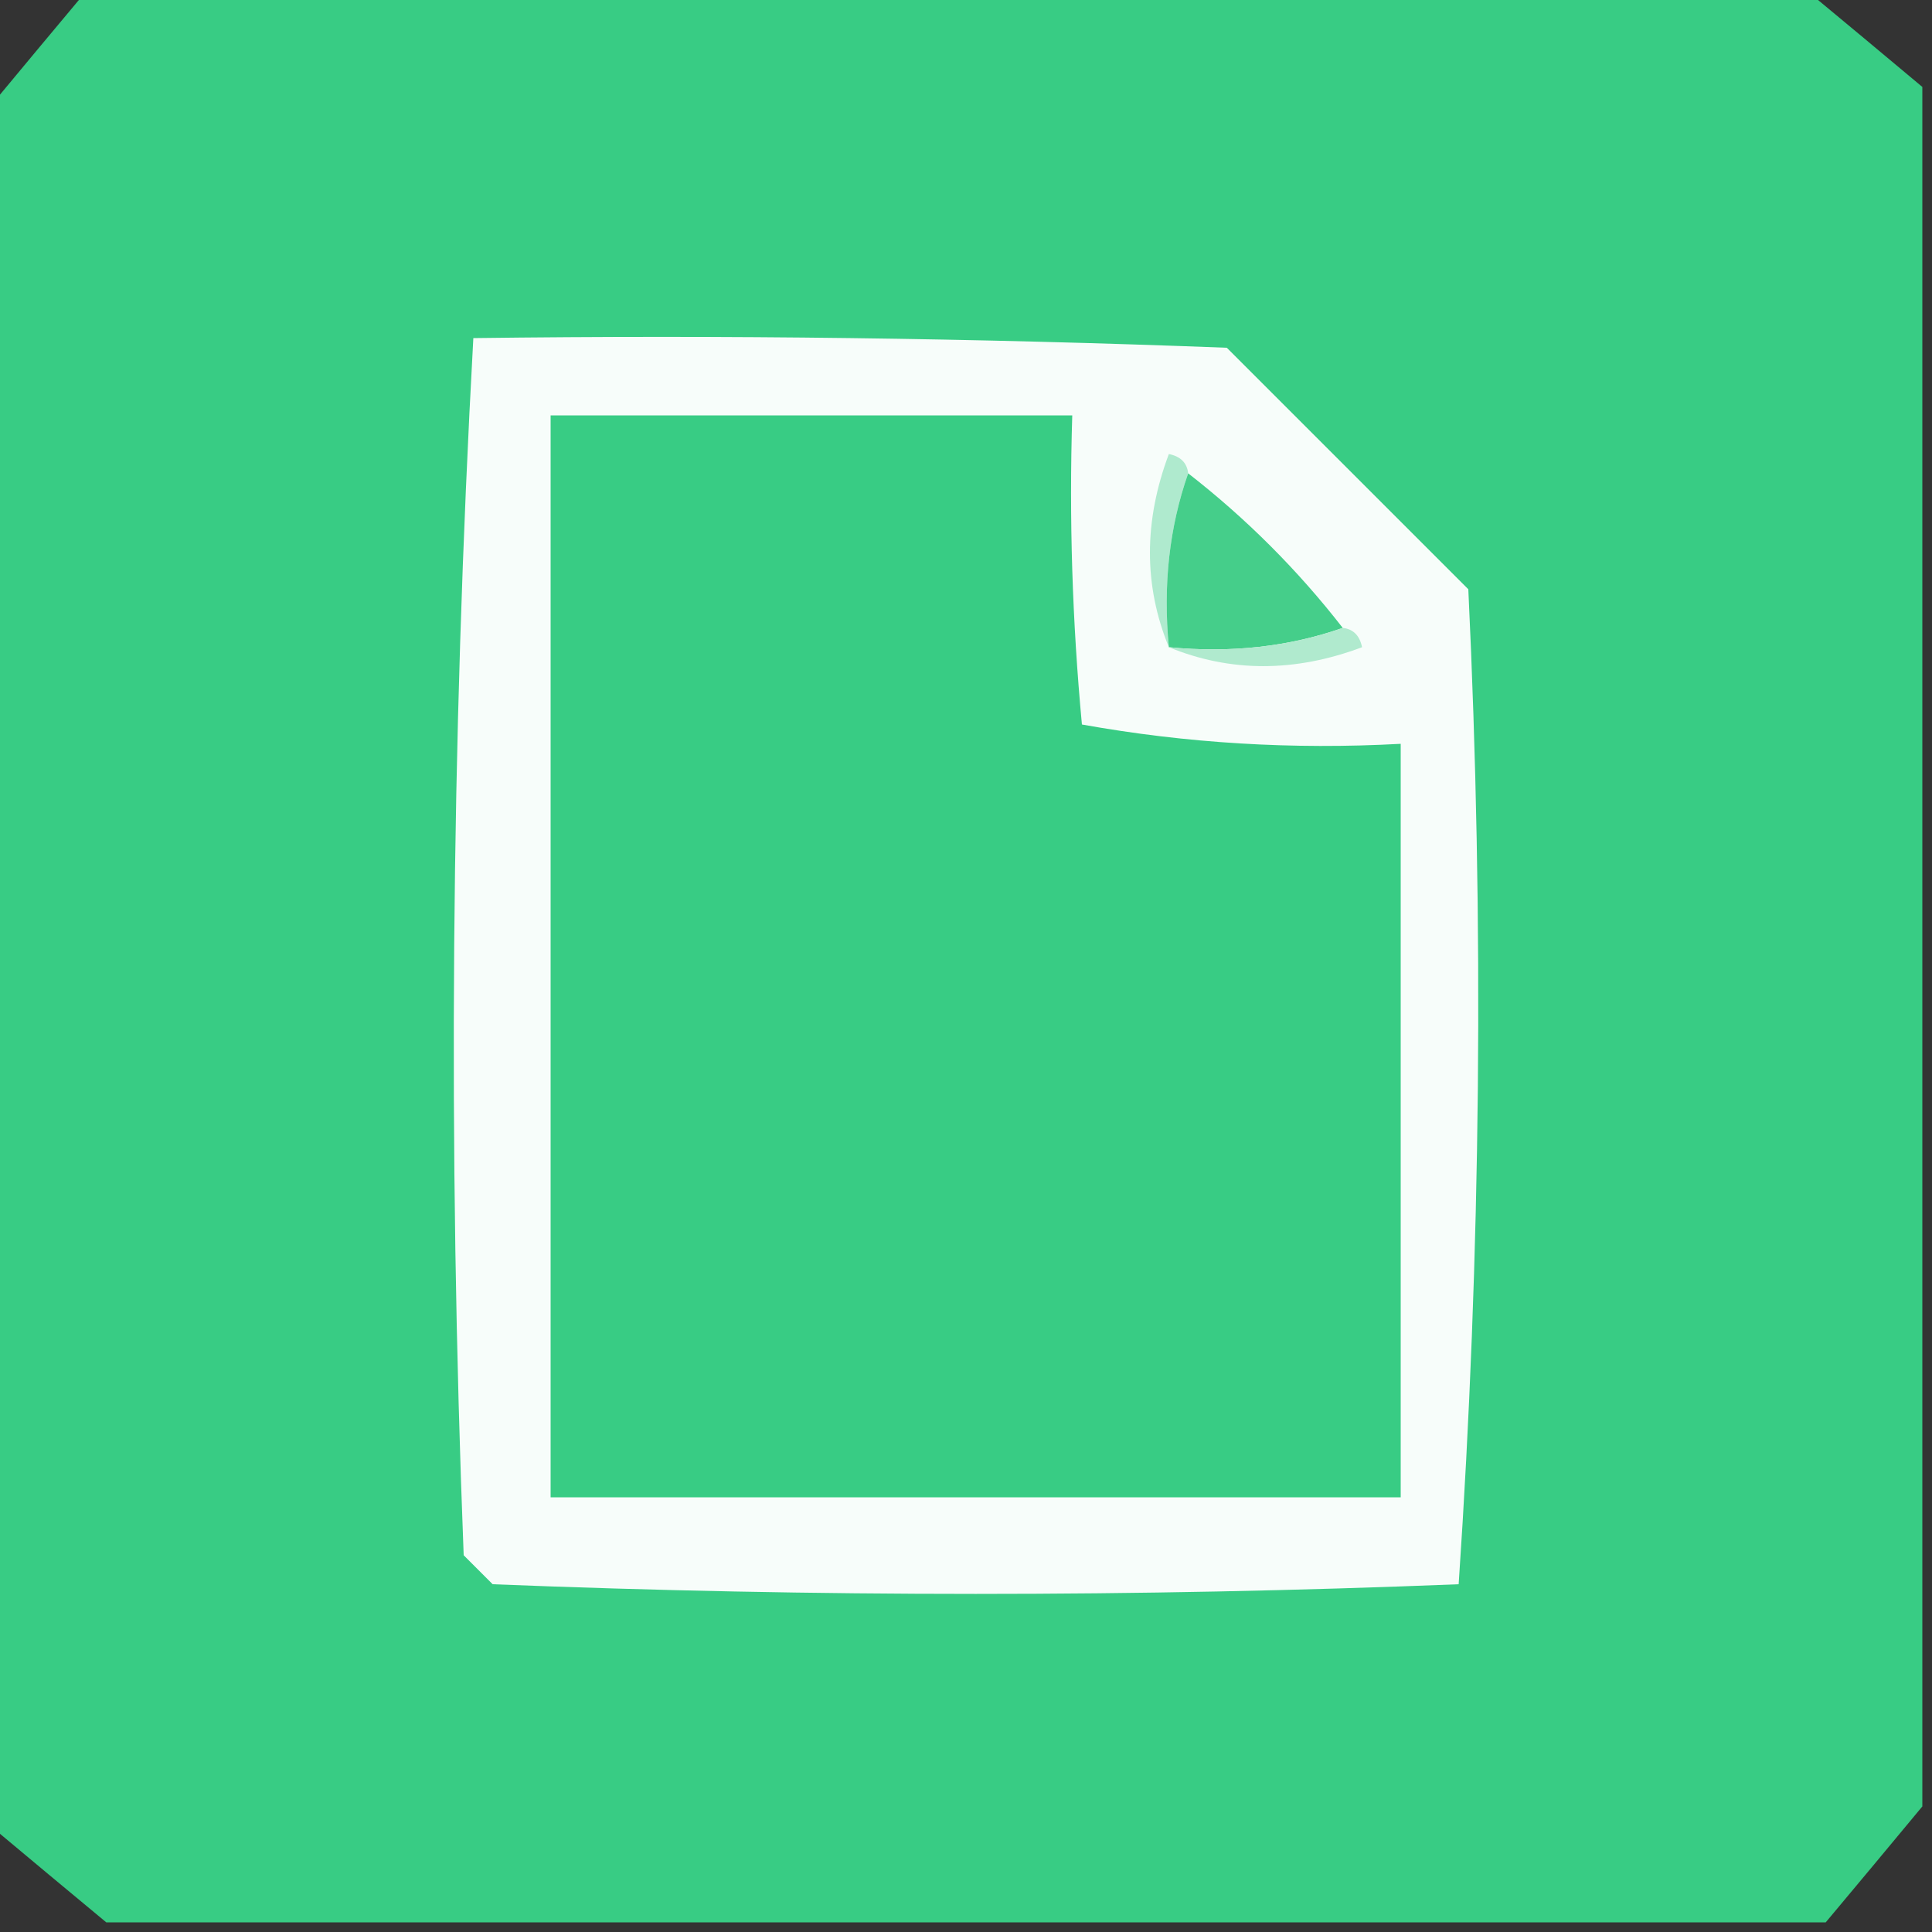 <?xml version="1.0" encoding="UTF-8"?>
<!DOCTYPE svg PUBLIC "-//W3C//DTD SVG 1.1//EN" "http://www.w3.org/Graphics/SVG/1.1/DTD/svg11.dtd">
<svg xmlns="http://www.w3.org/2000/svg" version="1.1" width="100px" height="100px" style="shape-rendering:geometricPrecision; text-rendering:geometricPrecision; image-rendering:optimizeQuality; fill-rule:evenodd; clip-rule:evenodd" xmlns:xlink="http://www.w3.org/1999/xlink">
<rect width="100%" height="100%" fill="#333333" stroke="none"/>
<g><path style="opacity:0.999" fill="#38cc84" d="M 4.5,-0.5 C 34.167,-0.5 63.833,-0.5 93.5,-0.5C 95.475,1.137 97.475,2.804 99.5,4.5C 99.5,34.167 99.5,63.833 99.5,93.5C 97.863,95.475 96.196,97.475 94.5,99.5C 64.833,99.5 35.167,99.5 5.5,99.5C 3.525,97.863 1.525,96.196 -0.5,94.5C -0.5,64.833 -0.5,35.167 -0.5,5.5C 1.137,3.525 2.804,1.525 4.5,-0.5 Z"/></g>
<g><path style="opacity:1" fill="#f7fdfa" d="M 24.5,17.5 C 37.504,17.333 50.504,17.5 63.5,18C 67.667,22.167 71.833,26.333 76,30.5C 76.825,47.74 76.658,64.907 75.5,82C 58.833,82.667 42.167,82.667 25.5,82C 25,81.5 24.5,81 24,80.5C 23.179,59.427 23.346,38.427 24.5,17.5 Z"/></g>
<g><path style="opacity:1" fill="#38cc84" d="M 28.5,21.5 C 37.5,21.5 46.5,21.5 55.5,21.5C 55.334,26.844 55.501,32.177 56,37.5C 61.407,38.473 66.907,38.807 72.5,38.5C 72.5,51.5 72.5,64.5 72.5,77.5C 57.833,77.5 43.167,77.5 28.5,77.5C 28.5,58.833 28.5,40.167 28.5,21.5 Z"/></g>
<g><path style="opacity:1" fill="#afeace" d="M 61.5,24.5 C 60.523,27.287 60.19,30.287 60.5,33.5C 59.194,30.313 59.194,26.98 60.5,23.5C 61.107,23.624 61.44,23.957 61.5,24.5 Z"/></g>
<g><path style="opacity:1" fill="#45ce8a" d="M 61.5,24.5 C 64.5,26.833 67.167,29.5 69.5,32.5C 66.713,33.477 63.713,33.81 60.5,33.5C 60.19,30.287 60.523,27.287 61.5,24.5 Z"/></g>
<g><path style="opacity:1" fill="#b0eace" d="M 69.5,32.5 C 70.043,32.56 70.376,32.893 70.5,33.5C 67.02,34.806 63.687,34.806 60.5,33.5C 63.713,33.81 66.713,33.477 69.5,32.5 Z"/></g>
</svg>
